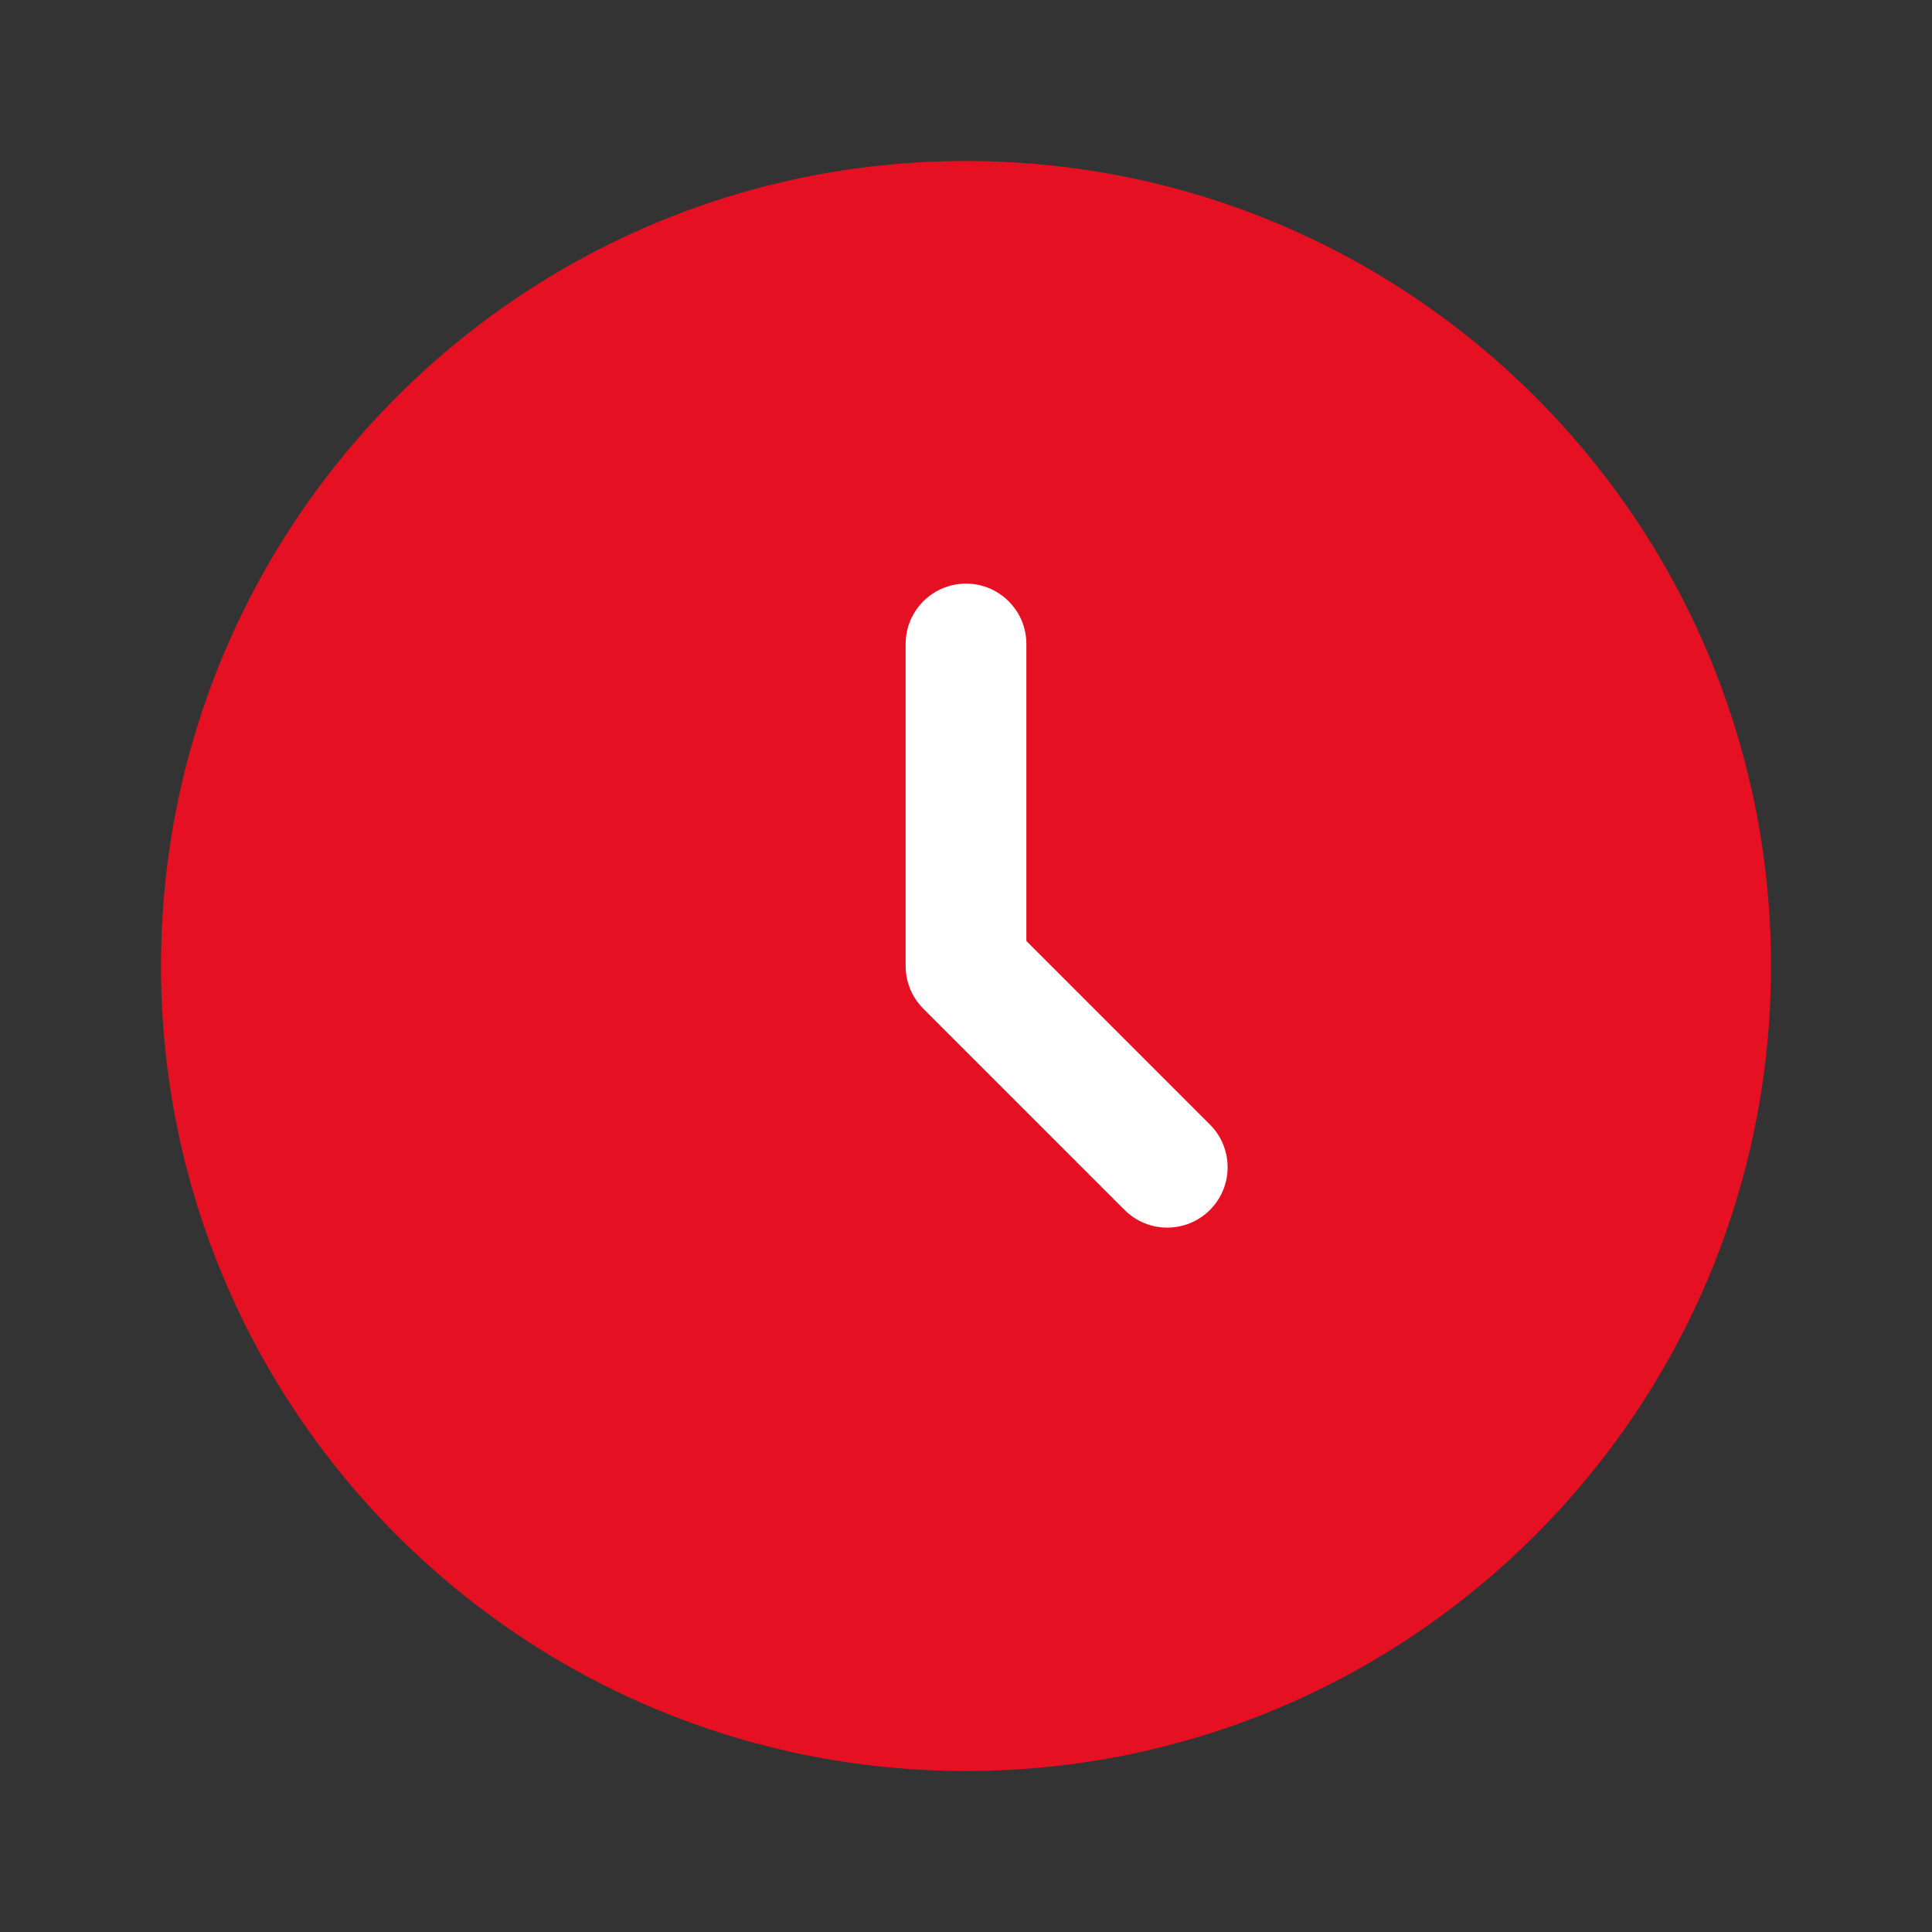 <svg width="800" height="800" viewBox="0 0 800 800" fill="none" xmlns="http://www.w3.org/2000/svg">
<rect x="0" y="0" width="800" height="800" fill="#333333" stroke="none"/>
<path d="M400 733.333C584.093 733.333 733.333 584.093 733.333 400C733.333 215.905 584.093 66.667 400 66.667C215.905 66.667 66.667 215.905 66.667 400C66.667 584.093 215.905 733.333 400 733.333Z" fill="#E51021"/>
<path fill-rule="evenodd" clip-rule="evenodd" d="M400 241.667C413.807 241.667 425 252.86 425 266.667V389.643L501.01 465.657C510.773 475.42 510.773 491.247 501.01 501.01C491.247 510.773 475.42 510.773 465.657 501.01L382.323 417.677C377.633 412.99 375 406.63 375 400V266.667C375 252.86 386.193 241.667 400 241.667Z" fill="white"/>
</svg>
